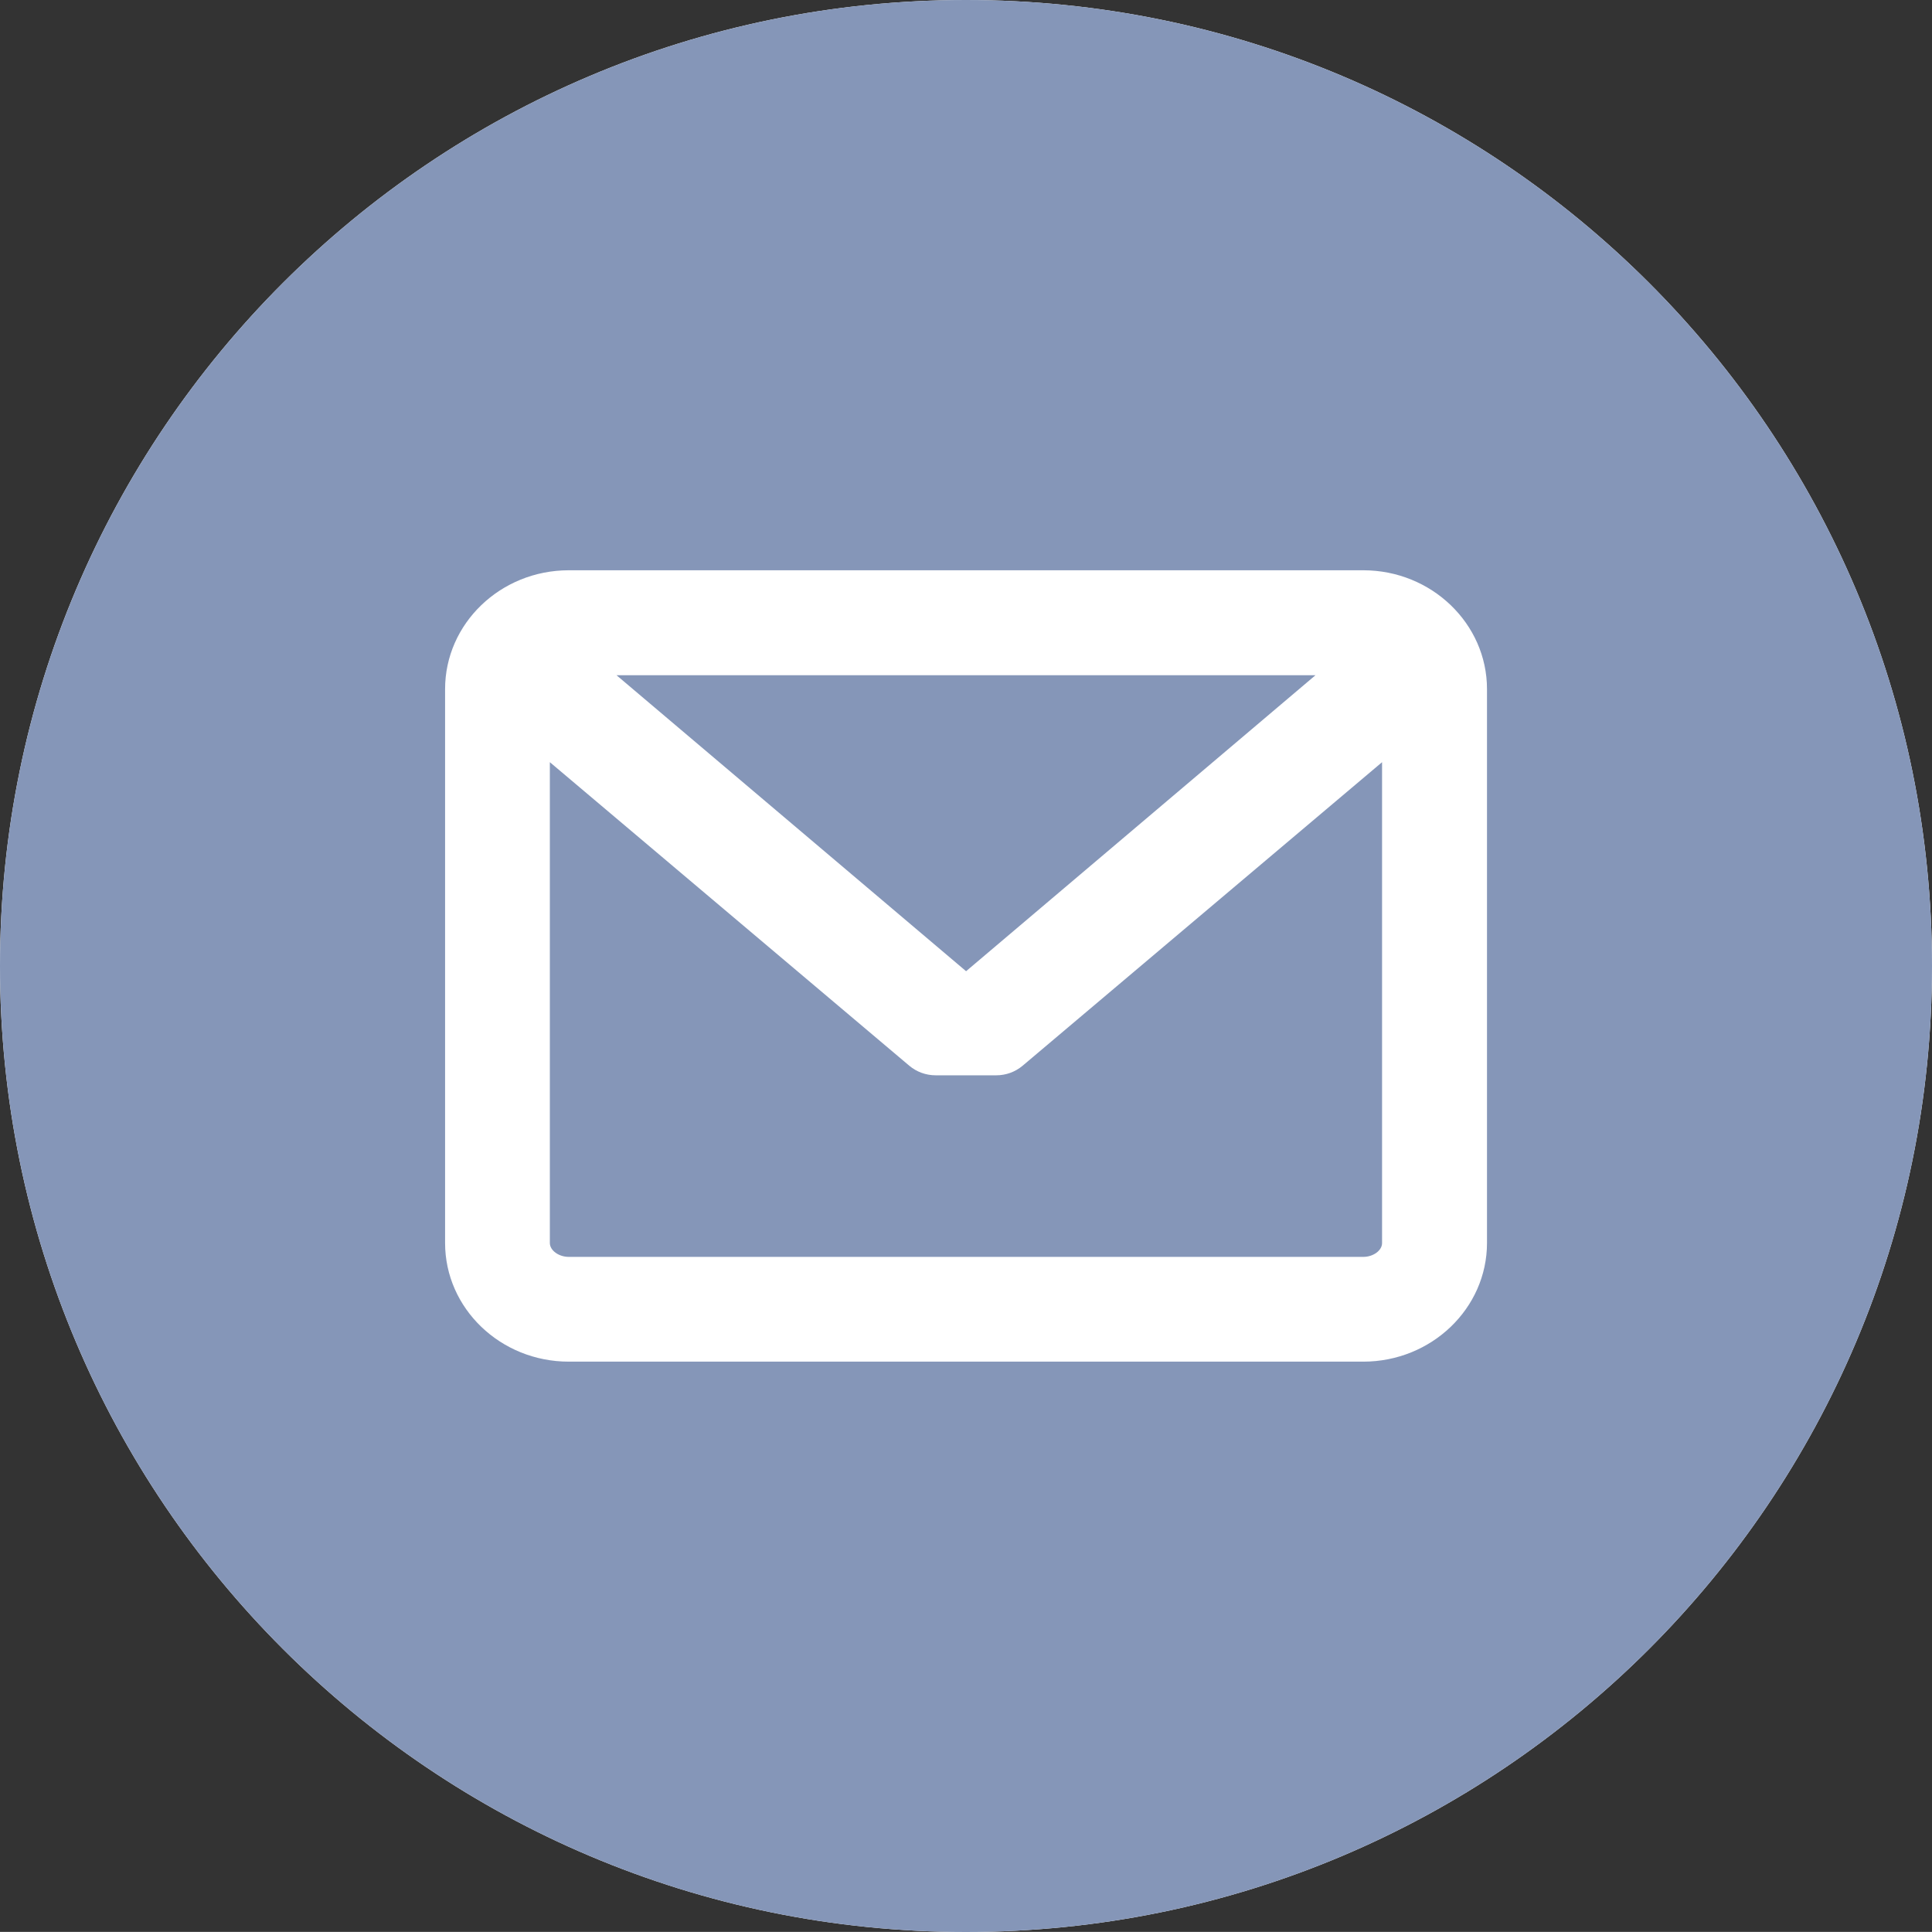 <?xml version="1.0" encoding="utf-8"?>
<!-- Generator: Adobe Illustrator 16.0.3, SVG Export Plug-In . SVG Version: 6.00 Build 0)  -->
<!DOCTYPE svg PUBLIC "-//W3C//DTD SVG 1.1//EN" "http://www.w3.org/Graphics/SVG/1.1/DTD/svg11.dtd">
<svg version="1.1" id="Layer_1" xmlns="http://www.w3.org/2000/svg" xmlns:xlink="http://www.w3.org/1999/xlink" x="0px" y="0px"
	 width="23.366px" height="23.365px" viewBox="0 0 23.366 23.365" enable-background="new 0 0 23.366 23.365" xml:space="preserve">
<rect x="0" y="0" width="23.366" height="23.365" fill="#333333" stroke="none"/>
<path fill="#FFFFFF" d="M23.366,11.683c0,6.451-5.23,11.683-11.685,11.683C5.231,23.365,0,18.134,0,11.683C0,5.229,5.231,0,11.682,0
	C18.136,0,23.366,5.229,23.366,11.683"/>
<path fill="#8596B8" d="M23.366,11.683c0,6.451-5.23,11.683-11.685,11.683C5.231,23.365,0,18.134,0,11.683C0,5.229,5.231,0,11.682,0
	C18.136,0,23.366,5.229,23.366,11.683"/>
<path fill="#FFFFFF" d="M11.684,11.746l-4.228-3.58h8.454L11.684,11.746z M16.488,15.201H6.879c-0.121,0-0.229-0.078-0.229-0.168
	V9.218l4.347,3.671c0.089,0.075,0.202,0.116,0.319,0.116h0.734c0.116,0,0.229-0.041,0.318-0.116l4.347-3.671v5.815
	C16.716,15.123,16.609,15.201,16.488,15.201 M16.488,6.897H6.879c-0.826,0-1.496,0.645-1.496,1.437v6.699
	c0,0.791,0.67,1.435,1.496,1.435h9.609c0.824,0,1.496-0.644,1.496-1.435V8.334C17.984,7.542,17.312,6.897,16.488,6.897"/>
</svg>
